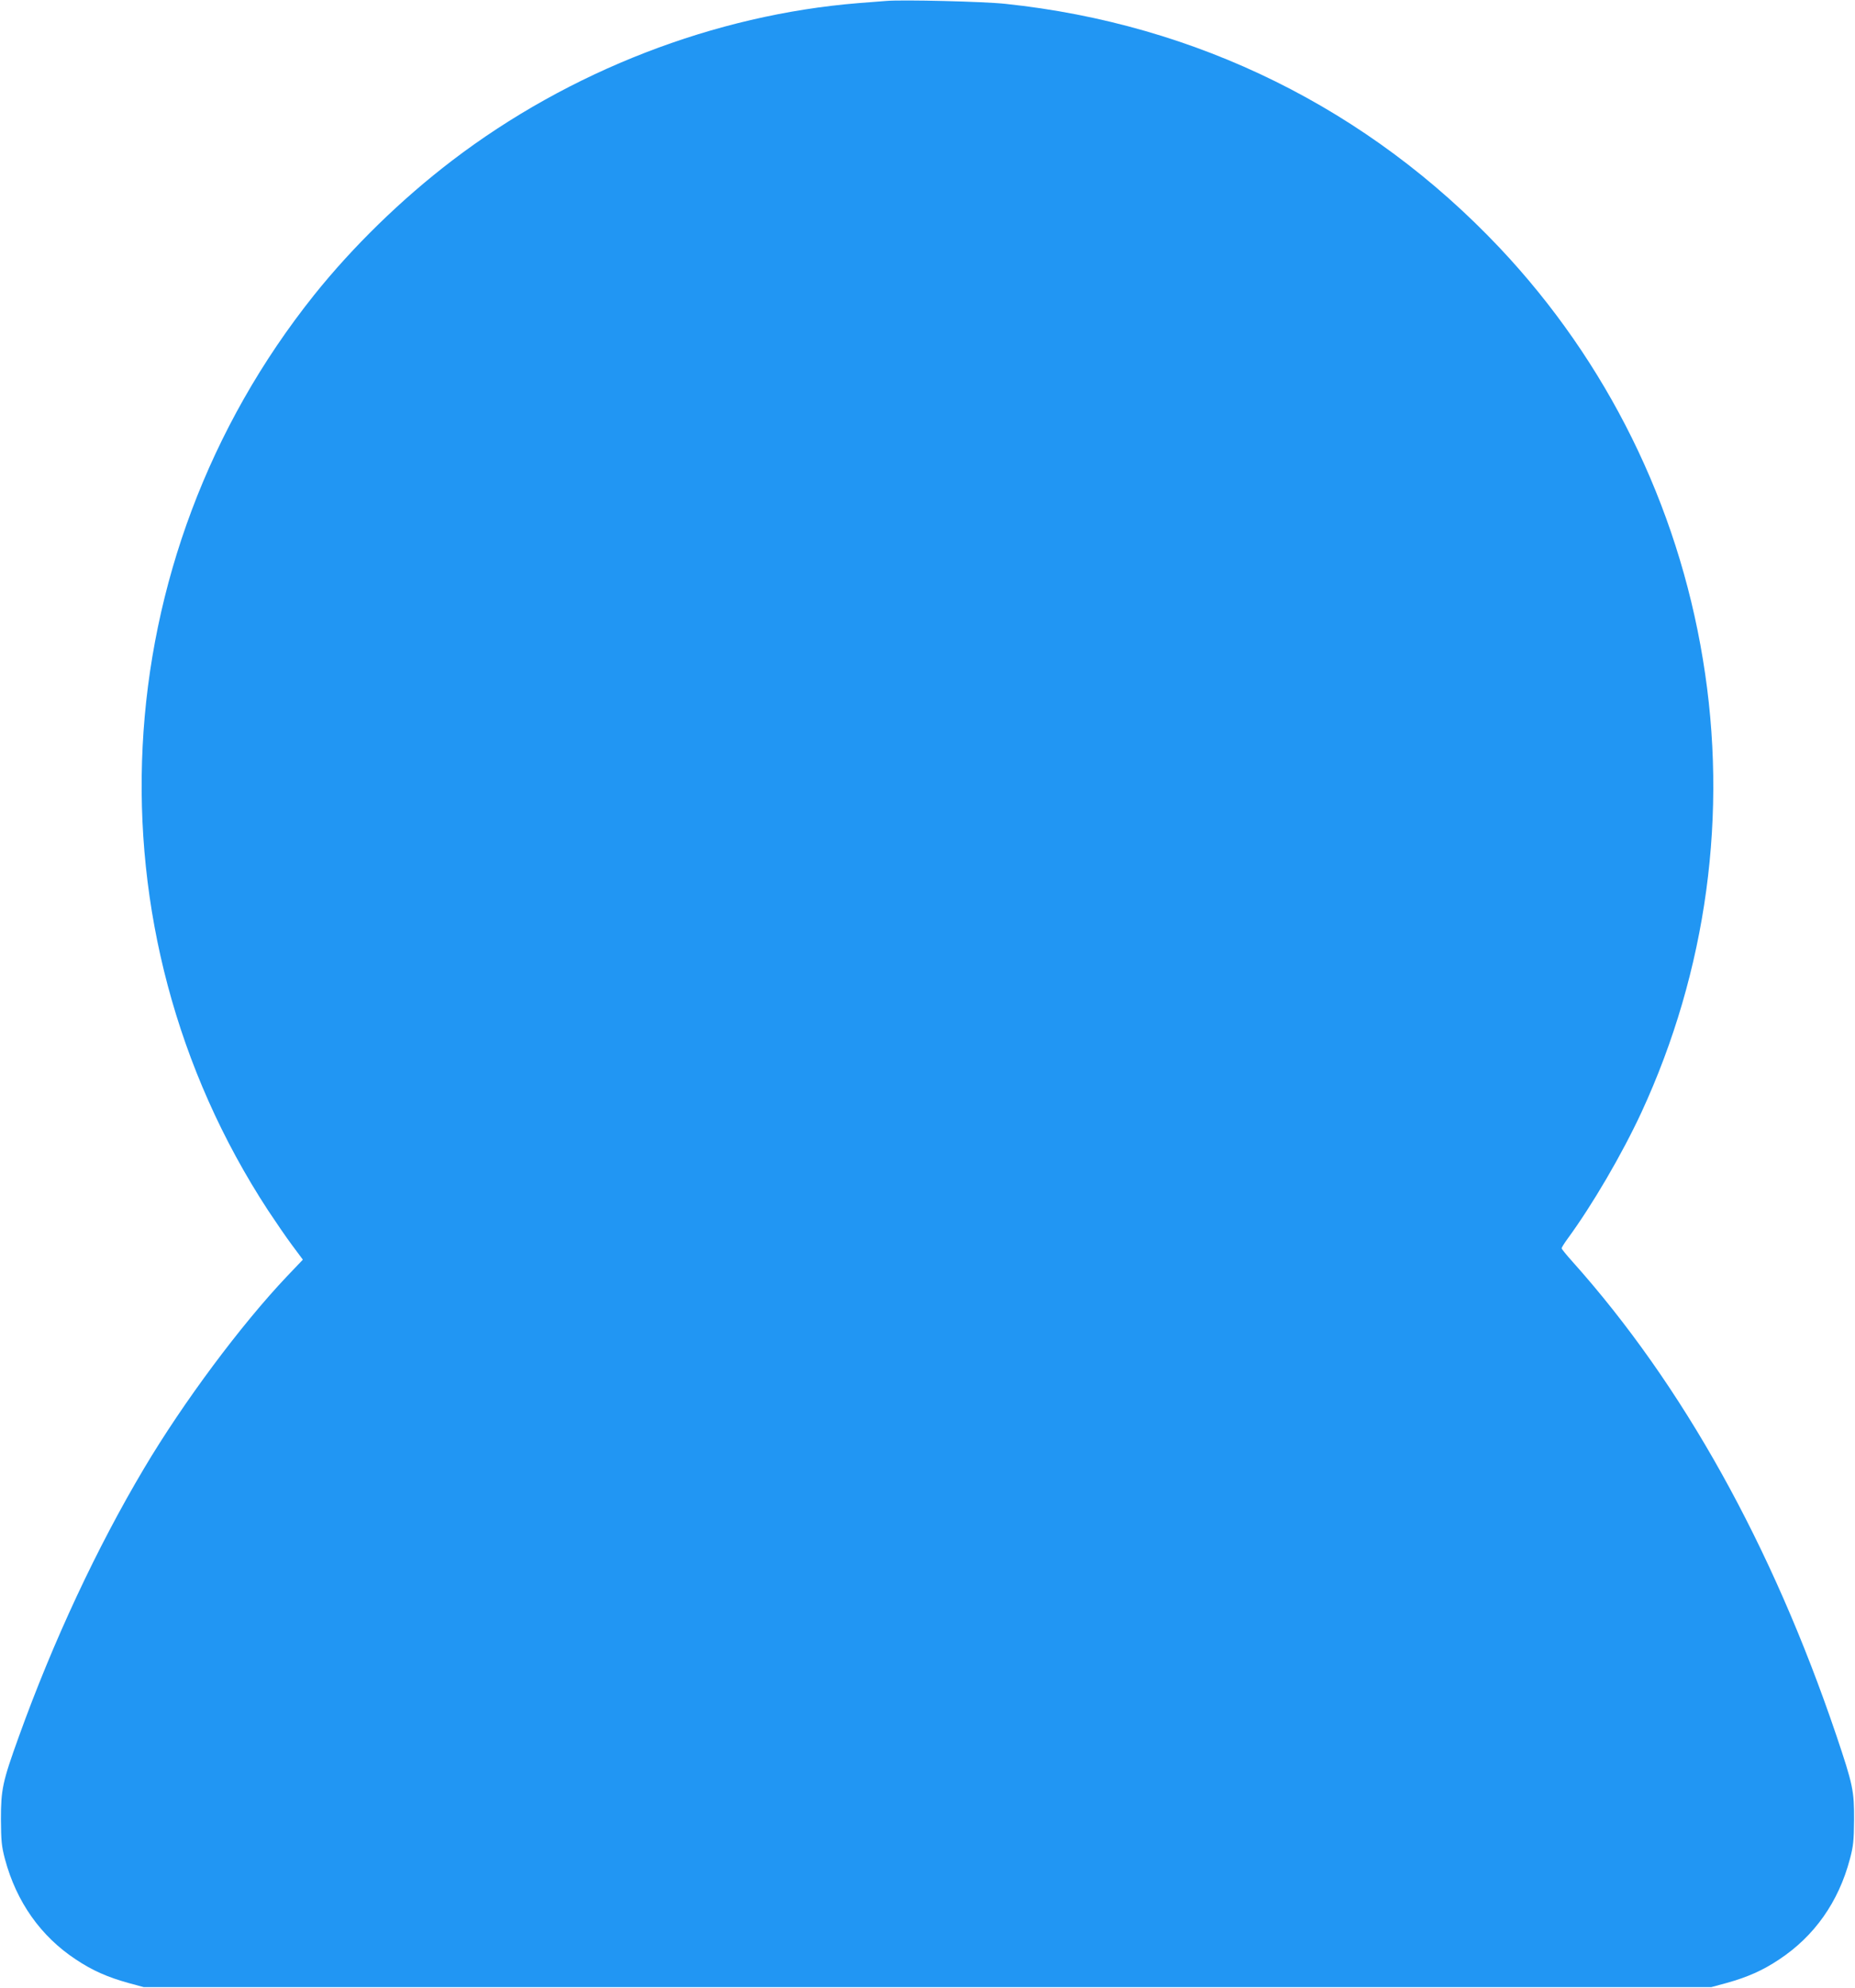 <?xml version="1.0" standalone="no"?>
<!DOCTYPE svg PUBLIC "-//W3C//DTD SVG 20010904//EN"
 "http://www.w3.org/TR/2001/REC-SVG-20010904/DTD/svg10.dtd">
<svg version="1.0" xmlns="http://www.w3.org/2000/svg"
 width="1195pt" height="1280pt" viewBox="0 0 1195 1280"
 preserveAspectRatio="xMidYMid meet">
<g transform="translate(0,1280) scale(0.1,-0.1)"
fill="#2196f3" stroke="none">
<path d="M5710 12794 c-25 -2 -106 -8 -180 -14 -926 -75 -1862 -437 -2619
-1015 -326 -249 -637 -552 -887 -864 -1364 -1707 -1484 -4079 -297 -5895 47
-71 116 -172 154 -223 l70 -94 -102 -107 c-296 -312 -668 -811 -921 -1237
-304 -511 -585 -1112 -807 -1728 -105 -291 -115 -339 -115 -532 1 -139 4 -173
26 -256 74 -276 231 -498 458 -647 105 -70 202 -113 339 -151 l96 -26 5050 0
5050 0 96 26 c137 38 234 81 339 151 228 150 384 371 457 647 22 82 26 119 27
251 1 189 -7 227 -114 545 -415 1225 -990 2257 -1699 3050 -39 43 -71 83 -71
87 0 5 17 32 38 61 160 218 351 545 476 814 422 913 560 1927 396 2918 -164
998 -618 1916 -1308 2648 -846 896 -1951 1442 -3183 1572 -134 15 -667 28
-769 19z"/>
</g>
</svg>
